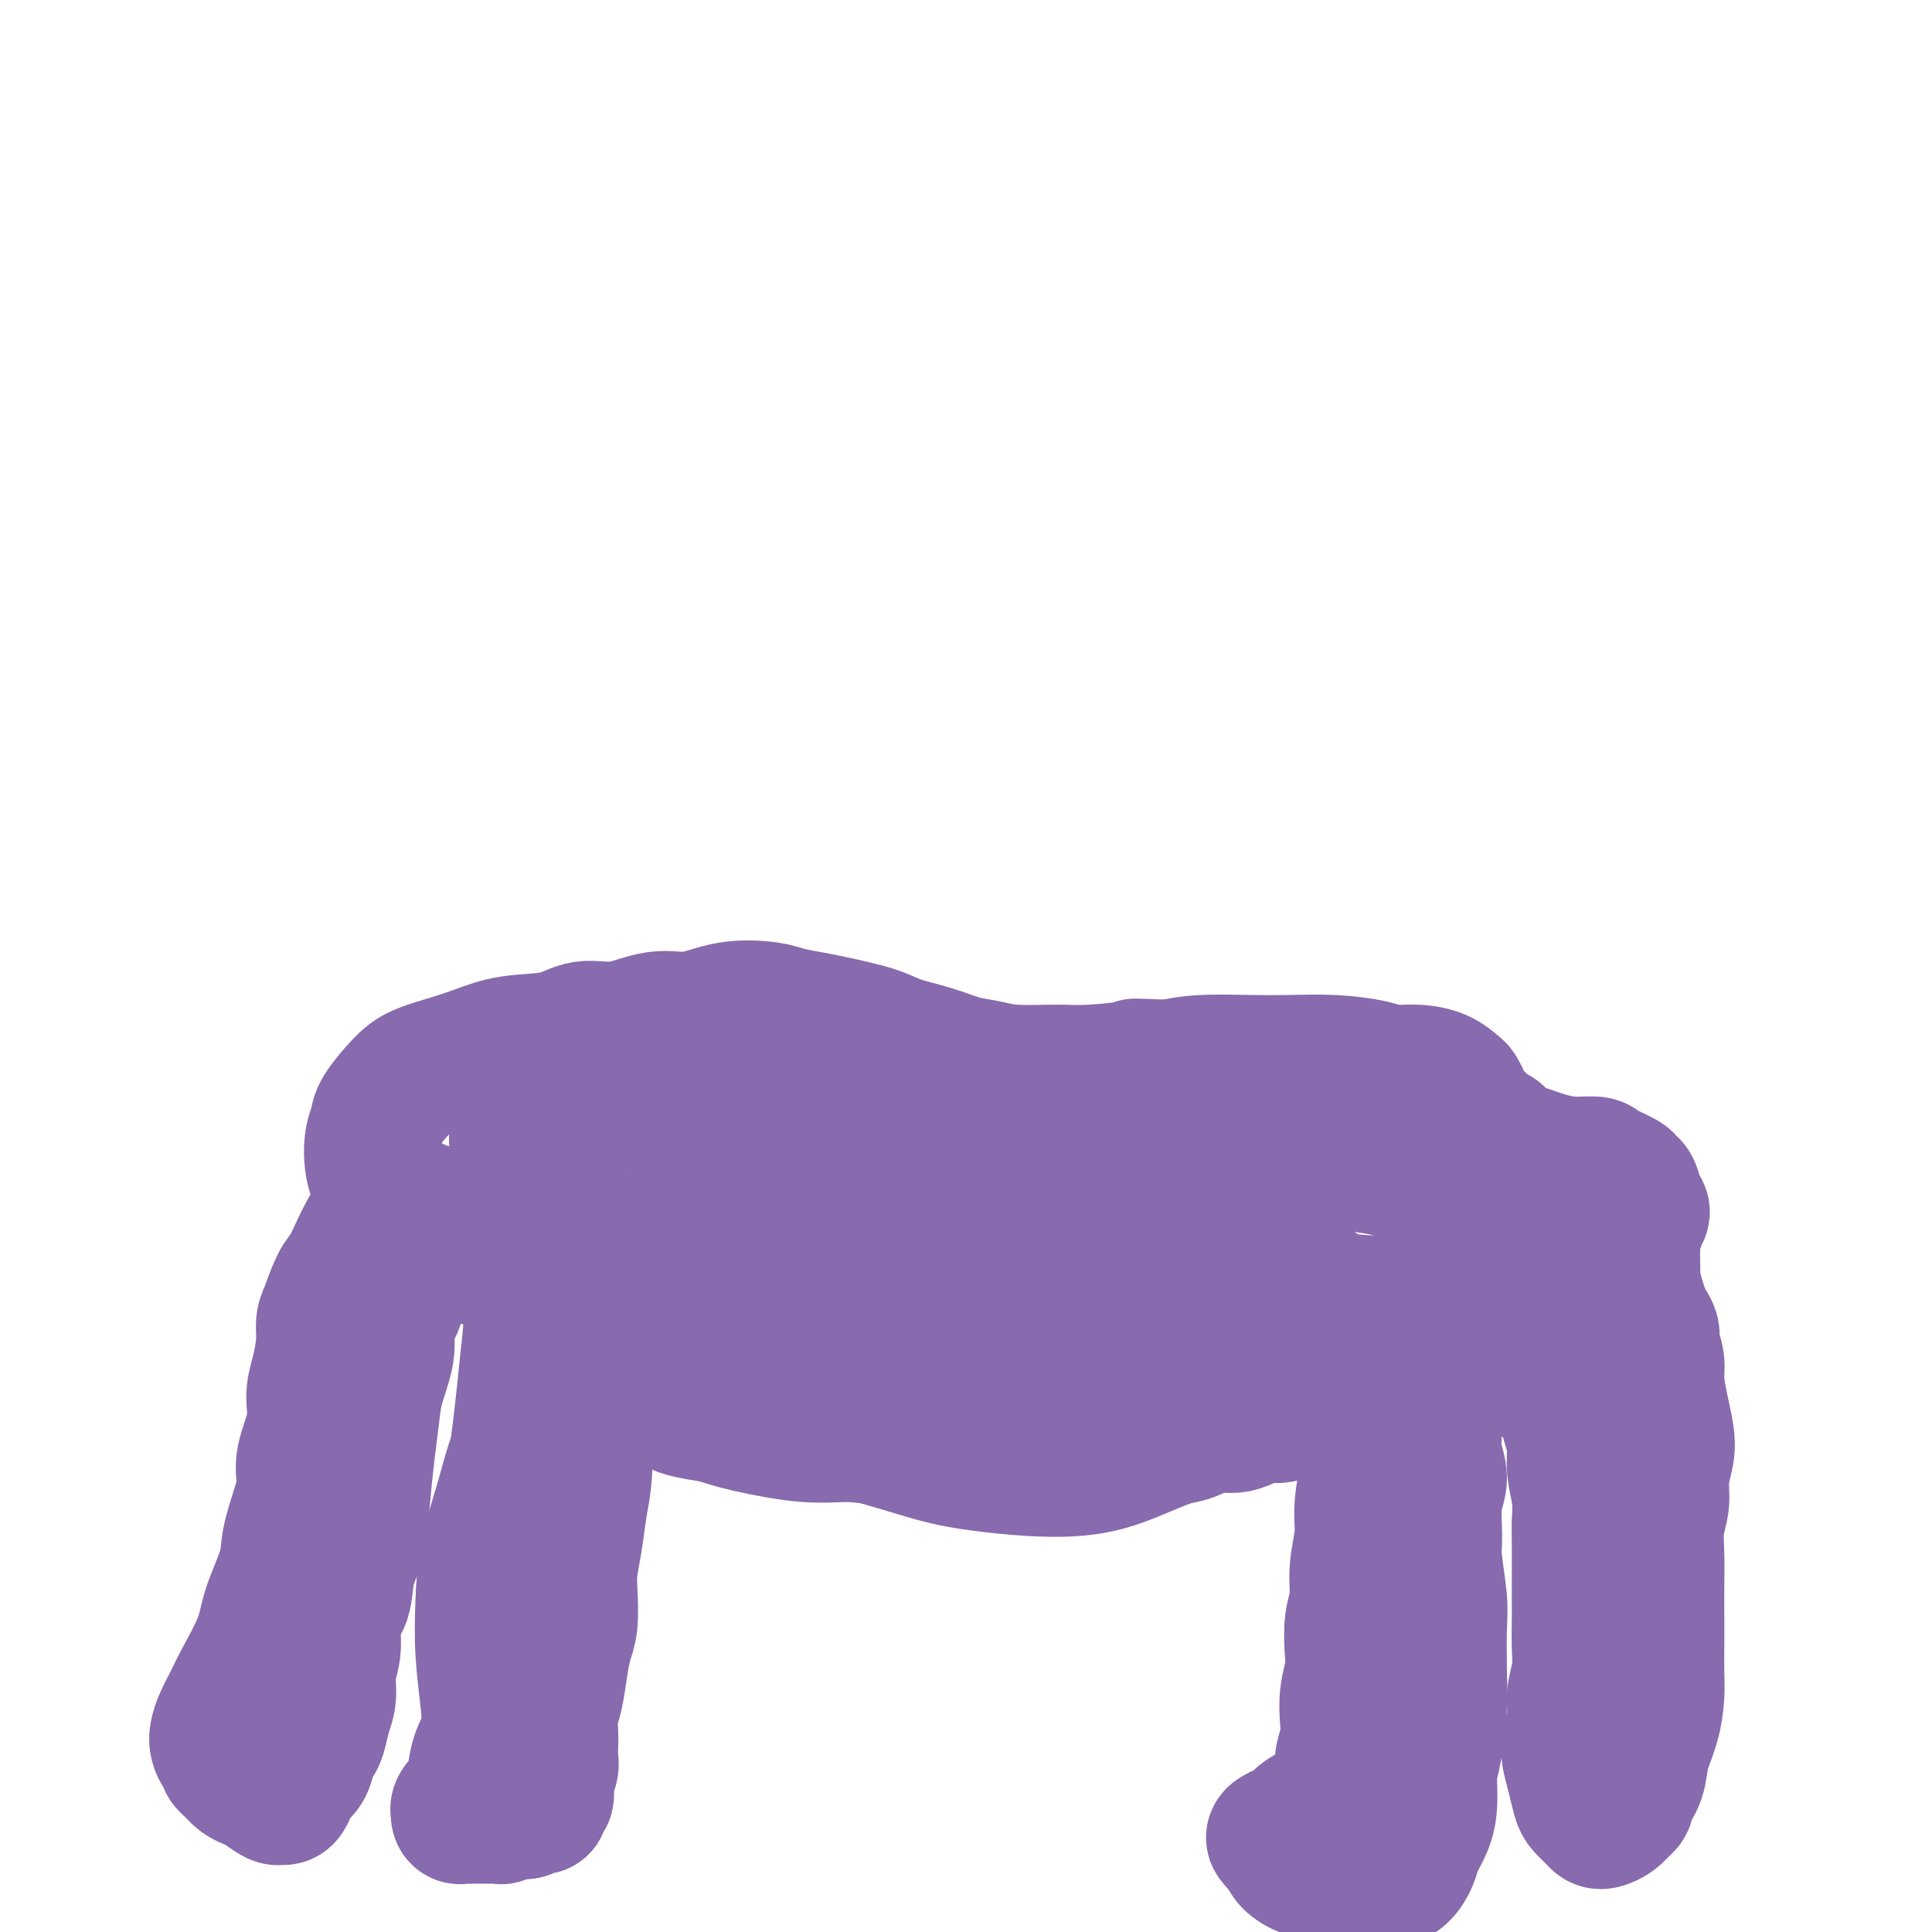 <svg viewBox='0 0 400 400' version='1.1' xmlns='http://www.w3.org/2000/svg' xmlns:xlink='http://www.w3.org/1999/xlink'><g fill='none' stroke='#886AAE' stroke-width='28' stroke-linecap='round' stroke-linejoin='round'><path d='M149,269c1.403,-0.841 2.806,-1.682 4,-2c1.194,-0.318 2.178,-0.111 4,0c1.822,0.111 4.480,0.128 6,0c1.520,-0.128 1.902,-0.400 3,0c1.098,0.400 2.913,1.472 4,2c1.087,0.528 1.446,0.513 2,1c0.554,0.487 1.302,1.476 2,2c0.698,0.524 1.346,0.582 2,1c0.654,0.418 1.316,1.196 2,2c0.684,0.804 1.391,1.635 2,2c0.609,0.365 1.120,0.265 2,1c0.880,0.735 2.128,2.305 3,3c0.872,0.695 1.367,0.516 2,1c0.633,0.484 1.405,1.631 2,2c0.595,0.369 1.014,-0.041 2,0c0.986,0.041 2.540,0.532 4,1c1.460,0.468 2.826,0.914 4,1c1.174,0.086 2.157,-0.187 3,0c0.843,0.187 1.545,0.834 2,1c0.455,0.166 0.661,-0.148 1,0c0.339,0.148 0.811,0.756 1,1c0.189,0.244 0.094,0.122 0,0'/><path d='M110,260c-0.828,-0.785 -1.656,-1.571 -1,-1c0.656,0.571 2.797,2.498 5,4c2.203,1.502 4.469,2.579 7,4c2.531,1.421 5.326,3.187 9,5c3.674,1.813 8.228,3.675 12,5c3.772,1.325 6.761,2.114 11,3c4.239,0.886 9.728,1.870 14,3c4.272,1.130 7.326,2.408 10,3c2.674,0.592 4.969,0.498 7,1c2.031,0.502 3.798,1.599 5,2c1.202,0.401 1.838,0.108 2,0c0.162,-0.108 -0.149,-0.029 0,0c0.149,0.029 0.757,0.008 1,0c0.243,-0.008 0.122,-0.004 0,0'/><path d='M117,260c0.370,0.687 0.740,1.375 1,3c0.260,1.625 0.409,4.188 1,6c0.591,1.812 1.623,2.874 2,5c0.377,2.126 0.098,5.315 0,8c-0.098,2.685 -0.015,4.867 0,7c0.015,2.133 -0.038,4.219 0,7c0.038,2.781 0.168,6.258 0,9c-0.168,2.742 -0.633,4.751 -1,7c-0.367,2.249 -0.637,4.740 -1,7c-0.363,2.260 -0.818,4.290 -1,6c-0.182,1.710 -0.090,3.101 0,5c0.090,1.899 0.178,4.306 0,6c-0.178,1.694 -0.622,2.674 -1,4c-0.378,1.326 -0.690,2.997 -1,5c-0.310,2.003 -0.619,4.336 -1,6c-0.381,1.664 -0.833,2.657 -1,4c-0.167,1.343 -0.048,3.035 0,4c0.048,0.965 0.027,1.204 0,2c-0.027,0.796 -0.059,2.150 0,3c0.059,0.850 0.208,1.197 0,2c-0.208,0.803 -0.773,2.061 -1,3c-0.227,0.939 -0.116,1.558 0,2c0.116,0.442 0.238,0.706 0,1c-0.238,0.294 -0.836,0.618 -1,1c-0.164,0.382 0.107,0.820 0,1c-0.107,0.180 -0.592,0.101 -1,0c-0.408,-0.101 -0.738,-0.223 -1,0c-0.262,0.223 -0.455,0.791 -1,1c-0.545,0.209 -1.441,0.060 -2,0c-0.559,-0.060 -0.779,-0.030 -1,0'/><path d='M106,375c-1.257,0.403 -0.900,-0.088 -1,0c-0.100,0.088 -0.657,0.756 -1,1c-0.343,0.244 -0.473,0.065 -1,0c-0.527,-0.065 -1.451,-0.017 -2,0c-0.549,0.017 -0.724,0.004 -1,0c-0.276,-0.004 -0.652,-0.000 -1,0c-0.348,0.000 -0.668,-0.004 -1,0c-0.332,0.004 -0.677,0.016 -1,0c-0.323,-0.016 -0.624,-0.059 -1,0c-0.376,0.059 -0.826,0.219 -1,0c-0.174,-0.219 -0.071,-0.818 0,-1c0.071,-0.182 0.112,0.051 0,0c-0.112,-0.051 -0.377,-0.388 0,-1c0.377,-0.612 1.394,-1.499 2,-2c0.606,-0.501 0.800,-0.615 1,-2c0.200,-1.385 0.407,-4.040 1,-6c0.593,-1.960 1.572,-3.225 2,-5c0.428,-1.775 0.307,-4.059 0,-7c-0.307,-2.941 -0.798,-6.540 -1,-10c-0.202,-3.460 -0.115,-6.783 0,-10c0.115,-3.217 0.257,-6.330 1,-10c0.743,-3.670 2.087,-7.897 3,-11c0.913,-3.103 1.393,-5.081 2,-7c0.607,-1.919 1.339,-3.779 2,-6c0.661,-2.221 1.249,-4.801 2,-7c0.751,-2.199 1.664,-4.015 2,-6c0.336,-1.985 0.096,-4.139 0,-6c-0.096,-1.861 -0.048,-3.431 0,-5'/><path d='M112,274c1.589,-8.289 0.062,-5.012 -1,-5c-1.062,0.012 -1.660,-3.240 -2,-5c-0.340,-1.760 -0.421,-2.028 -1,-3c-0.579,-0.972 -1.657,-2.648 -2,-3c-0.343,-0.352 0.049,0.619 0,0c-0.049,-0.619 -0.540,-2.828 0,-2c0.540,0.828 2.112,4.692 3,8c0.888,3.308 1.092,6.061 1,9c-0.092,2.939 -0.480,6.064 -1,11c-0.520,4.936 -1.170,11.684 -2,17c-0.830,5.316 -1.839,9.200 -3,13c-1.161,3.800 -2.475,7.514 -3,9c-0.525,1.486 -0.263,0.743 0,0'/><path d='M82,265c-0.021,1.085 -0.042,2.171 0,3c0.042,0.829 0.148,1.403 0,2c-0.148,0.597 -0.550,1.217 -1,2c-0.450,0.783 -0.946,1.731 -1,3c-0.054,1.269 0.336,2.861 0,5c-0.336,2.139 -1.398,4.826 -2,7c-0.602,2.174 -0.743,3.836 -1,6c-0.257,2.164 -0.631,4.831 -1,8c-0.369,3.169 -0.734,6.841 -1,10c-0.266,3.159 -0.434,5.804 -1,8c-0.566,2.196 -1.529,3.944 -2,6c-0.471,2.056 -0.451,4.419 -1,6c-0.549,1.581 -1.667,2.379 -2,4c-0.333,1.621 0.118,4.066 0,6c-0.118,1.934 -0.805,3.358 -1,5c-0.195,1.642 0.102,3.503 0,5c-0.102,1.497 -0.604,2.631 -1,4c-0.396,1.369 -0.687,2.972 -1,4c-0.313,1.028 -0.647,1.482 -1,2c-0.353,0.518 -0.724,1.099 -1,2c-0.276,0.901 -0.456,2.122 -1,3c-0.544,0.878 -1.453,1.414 -2,2c-0.547,0.586 -0.731,1.222 -1,2c-0.269,0.778 -0.624,1.698 -1,2c-0.376,0.302 -0.772,-0.012 -1,0c-0.228,0.012 -0.288,0.351 -1,0c-0.712,-0.351 -2.078,-1.393 -3,-2c-0.922,-0.607 -1.402,-0.779 -2,-1c-0.598,-0.221 -1.314,-0.492 -2,-1c-0.686,-0.508 -1.343,-1.254 -2,-2'/><path d='M48,366c-1.883,-1.347 -1.091,-1.714 -1,-2c0.091,-0.286 -0.519,-0.492 -1,-1c-0.481,-0.508 -0.833,-1.318 -1,-2c-0.167,-0.682 -0.150,-1.237 0,-2c0.150,-0.763 0.433,-1.733 1,-3c0.567,-1.267 1.416,-2.831 2,-4c0.584,-1.169 0.901,-1.944 2,-4c1.099,-2.056 2.980,-5.392 4,-8c1.020,-2.608 1.178,-4.486 2,-7c0.822,-2.514 2.309,-5.664 3,-8c0.691,-2.336 0.585,-3.859 1,-6c0.415,-2.141 1.350,-4.900 2,-7c0.650,-2.100 1.014,-3.539 1,-5c-0.014,-1.461 -0.406,-2.943 0,-5c0.406,-2.057 1.611,-4.690 2,-7c0.389,-2.310 -0.037,-4.296 0,-6c0.037,-1.704 0.538,-3.125 1,-5c0.462,-1.875 0.886,-4.206 1,-6c0.114,-1.794 -0.083,-3.053 0,-4c0.083,-0.947 0.445,-1.583 1,-3c0.555,-1.417 1.304,-3.616 2,-5c0.696,-1.384 1.341,-1.953 2,-3c0.659,-1.047 1.333,-2.570 2,-4c0.667,-1.430 1.326,-2.766 2,-4c0.674,-1.234 1.361,-2.366 2,-3c0.639,-0.634 1.228,-0.772 2,-1c0.772,-0.228 1.726,-0.547 2,-1c0.274,-0.453 -0.133,-1.039 1,-1c1.133,0.039 3.805,0.703 6,2c2.195,1.297 3.913,3.228 6,5c2.087,1.772 4.544,3.386 7,5'/><path d='M102,261c5.044,2.685 7.653,3.896 10,5c2.347,1.104 4.433,2.100 8,3c3.567,0.900 8.614,1.704 11,2c2.386,0.296 2.110,0.085 2,0c-0.110,-0.085 -0.055,-0.042 0,0'/><path d='M163,282c-0.165,-0.177 -0.330,-0.354 0,0c0.330,0.354 1.153,1.238 2,2c0.847,0.762 1.716,1.401 3,2c1.284,0.599 2.983,1.157 5,2c2.017,0.843 4.353,1.970 6,3c1.647,1.030 2.604,1.965 4,3c1.396,1.035 3.231,2.172 5,3c1.769,0.828 3.473,1.347 5,2c1.527,0.653 2.876,1.440 5,2c2.124,0.560 5.023,0.894 8,1c2.977,0.106 6.031,-0.017 8,0c1.969,0.017 2.854,0.175 5,0c2.146,-0.175 5.553,-0.682 8,-1c2.447,-0.318 3.934,-0.447 6,-1c2.066,-0.553 4.709,-1.529 7,-2c2.291,-0.471 4.229,-0.436 6,-1c1.771,-0.564 3.376,-1.727 5,-2c1.624,-0.273 3.266,0.345 5,0c1.734,-0.345 3.560,-1.651 5,-2c1.440,-0.349 2.495,0.260 4,0c1.505,-0.260 3.461,-1.390 5,-2c1.539,-0.610 2.660,-0.700 4,-1c1.340,-0.300 2.899,-0.812 4,-1c1.101,-0.188 1.743,-0.054 2,0c0.257,0.054 0.128,0.027 0,0'/><path d='M280,282c-0.119,-0.056 -0.239,-0.111 0,0c0.239,0.111 0.836,0.389 1,1c0.164,0.611 -0.104,1.555 0,3c0.104,1.445 0.579,3.391 1,5c0.421,1.609 0.788,2.879 1,5c0.212,2.121 0.268,5.091 0,8c-0.268,2.909 -0.860,5.756 -1,8c-0.140,2.244 0.172,3.885 0,6c-0.172,2.115 -0.830,4.704 -1,7c-0.170,2.296 0.147,4.301 0,6c-0.147,1.699 -0.758,3.094 -1,5c-0.242,1.906 -0.117,4.322 0,6c0.117,1.678 0.224,2.617 0,4c-0.224,1.383 -0.778,3.209 -1,5c-0.222,1.791 -0.112,3.545 0,5c0.112,1.455 0.226,2.610 0,4c-0.226,1.390 -0.793,3.016 -1,4c-0.207,0.984 -0.056,1.326 0,2c0.056,0.674 0.016,1.681 0,2c-0.016,0.319 -0.007,-0.052 0,0c0.007,0.052 0.013,0.525 0,1c-0.013,0.475 -0.046,0.953 0,1c0.046,0.047 0.171,-0.335 0,0c-0.171,0.335 -0.636,1.389 -1,2c-0.364,0.611 -0.625,0.779 -1,1c-0.375,0.221 -0.864,0.493 -2,1c-1.136,0.507 -2.919,1.248 -4,2c-1.081,0.752 -1.461,1.514 -2,2c-0.539,0.486 -1.237,0.697 -2,1c-0.763,0.303 -1.590,0.697 -2,1c-0.410,0.303 -0.403,0.515 0,1c0.403,0.485 1.201,1.242 2,2'/><path d='M266,383c0.410,0.809 0.436,1.332 1,2c0.564,0.668 1.668,1.482 3,2c1.332,0.518 2.893,0.741 4,1c1.107,0.259 1.759,0.553 3,1c1.241,0.447 3.070,1.047 4,1c0.930,-0.047 0.960,-0.740 2,-1c1.040,-0.260 3.090,-0.088 4,0c0.910,0.088 0.681,0.093 1,0c0.319,-0.093 1.186,-0.283 2,-1c0.814,-0.717 1.576,-1.959 2,-3c0.424,-1.041 0.509,-1.880 1,-3c0.491,-1.120 1.389,-2.522 2,-4c0.611,-1.478 0.934,-3.034 1,-5c0.066,-1.966 -0.126,-4.343 0,-6c0.126,-1.657 0.571,-2.596 1,-5c0.429,-2.404 0.843,-6.275 1,-9c0.157,-2.725 0.056,-4.305 0,-7c-0.056,-2.695 -0.069,-6.506 0,-9c0.069,-2.494 0.219,-3.671 0,-6c-0.219,-2.329 -0.809,-5.811 -1,-8c-0.191,-2.189 0.015,-3.084 0,-5c-0.015,-1.916 -0.253,-4.851 0,-7c0.253,-2.149 0.996,-3.511 1,-5c0.004,-1.489 -0.732,-3.105 -1,-5c-0.268,-1.895 -0.068,-4.070 0,-6c0.068,-1.930 0.003,-3.616 0,-5c-0.003,-1.384 0.054,-2.465 0,-3c-0.054,-0.535 -0.221,-0.525 0,-1c0.221,-0.475 0.829,-1.436 1,-2c0.171,-0.564 -0.094,-0.733 0,-1c0.094,-0.267 0.547,-0.634 1,-1'/><path d='M299,282c0.985,-14.837 1.447,-3.930 3,0c1.553,3.930 4.198,0.883 6,0c1.802,-0.883 2.763,0.397 4,1c1.237,0.603 2.751,0.530 4,1c1.249,0.470 2.232,1.483 3,2c0.768,0.517 1.320,0.538 2,1c0.680,0.462 1.488,1.363 2,2c0.512,0.637 0.730,1.008 1,2c0.270,0.992 0.594,2.604 1,4c0.406,1.396 0.893,2.576 1,4c0.107,1.424 -0.168,3.094 0,5c0.168,1.906 0.777,4.050 1,6c0.223,1.950 0.060,3.706 0,5c-0.060,1.294 -0.016,2.127 0,4c0.016,1.873 0.005,4.786 0,7c-0.005,2.214 -0.005,3.730 0,5c0.005,1.270 0.017,2.294 0,4c-0.017,1.706 -0.061,4.096 0,6c0.061,1.904 0.226,3.324 0,5c-0.226,1.676 -0.842,3.609 -1,5c-0.158,1.391 0.143,2.239 0,4c-0.143,1.761 -0.730,4.435 -1,6c-0.270,1.565 -0.223,2.019 0,3c0.223,0.981 0.623,2.487 1,4c0.377,1.513 0.730,3.033 1,4c0.270,0.967 0.456,1.381 1,2c0.544,0.619 1.444,1.442 2,2c0.556,0.558 0.768,0.851 1,1c0.232,0.149 0.486,0.156 1,0c0.514,-0.156 1.290,-0.473 2,-1c0.710,-0.527 1.355,-1.263 2,-2'/><path d='M336,374c1.042,-0.581 0.647,-1.032 1,-2c0.353,-0.968 1.454,-2.451 2,-4c0.546,-1.549 0.539,-3.162 1,-5c0.461,-1.838 1.392,-3.899 2,-6c0.608,-2.101 0.895,-4.241 1,-6c0.105,-1.759 0.028,-3.136 0,-5c-0.028,-1.864 -0.009,-4.213 0,-6c0.009,-1.787 0.006,-3.012 0,-5c-0.006,-1.988 -0.017,-4.740 0,-7c0.017,-2.260 0.061,-4.029 0,-6c-0.061,-1.971 -0.226,-4.143 0,-6c0.226,-1.857 0.842,-3.397 1,-5c0.158,-1.603 -0.144,-3.268 0,-5c0.144,-1.732 0.733,-3.529 1,-5c0.267,-1.471 0.211,-2.614 0,-4c-0.211,-1.386 -0.578,-3.014 -1,-5c-0.422,-1.986 -0.901,-4.328 -1,-6c-0.099,-1.672 0.181,-2.673 0,-4c-0.181,-1.327 -0.823,-2.981 -1,-4c-0.177,-1.019 0.111,-1.404 0,-2c-0.111,-0.596 -0.622,-1.403 -1,-2c-0.378,-0.597 -0.623,-0.986 -1,-2c-0.377,-1.014 -0.886,-2.655 -1,-3c-0.114,-0.345 0.165,0.605 0,0c-0.165,-0.605 -0.776,-2.764 -1,-4c-0.224,-1.236 -0.060,-1.549 0,-2c0.060,-0.451 0.016,-1.038 0,-2c-0.016,-0.962 -0.004,-2.297 0,-3c0.004,-0.703 0.001,-0.772 0,-1c-0.001,-0.228 -0.001,-0.614 0,-1'/><path d='M338,256c-1.149,-7.367 -0.521,-3.285 0,-2c0.521,1.285 0.936,-0.226 1,-1c0.064,-0.774 -0.221,-0.809 0,-1c0.221,-0.191 0.949,-0.536 1,-1c0.051,-0.464 -0.575,-1.045 -1,-2c-0.425,-0.955 -0.650,-2.284 -1,-3c-0.350,-0.716 -0.826,-0.818 -1,-1c-0.174,-0.182 -0.046,-0.444 -1,-1c-0.954,-0.556 -2.991,-1.405 -4,-2c-1.009,-0.595 -0.992,-0.936 -2,-1c-1.008,-0.064 -3.043,0.148 -5,0c-1.957,-0.148 -3.837,-0.655 -5,-1c-1.163,-0.345 -1.610,-0.529 -3,-1c-1.390,-0.471 -3.724,-1.228 -5,-2c-1.276,-0.772 -1.493,-1.557 -2,-2c-0.507,-0.443 -1.302,-0.542 -2,-1c-0.698,-0.458 -1.299,-1.273 -2,-2c-0.701,-0.727 -1.502,-1.364 -2,-2c-0.498,-0.636 -0.694,-1.271 -1,-2c-0.306,-0.729 -0.722,-1.554 -1,-2c-0.278,-0.446 -0.420,-0.515 -1,-1c-0.580,-0.485 -1.600,-1.388 -3,-2c-1.400,-0.612 -3.180,-0.935 -5,-1c-1.820,-0.065 -3.679,0.126 -5,0c-1.321,-0.126 -2.105,-0.570 -4,-1c-1.895,-0.430 -4.900,-0.844 -8,-1c-3.100,-0.156 -6.295,-0.052 -9,0c-2.705,0.052 -4.921,0.052 -8,0c-3.079,-0.052 -7.023,-0.158 -10,0c-2.977,0.158 -4.989,0.579 -7,1'/><path d='M242,221c-9.783,-0.371 -6.240,-0.299 -7,0c-0.760,0.299 -5.822,0.824 -9,1c-3.178,0.176 -4.472,0.003 -7,0c-2.528,-0.003 -6.290,0.165 -9,0c-2.710,-0.165 -4.366,-0.663 -6,-1c-1.634,-0.337 -3.245,-0.514 -5,-1c-1.755,-0.486 -3.654,-1.282 -6,-2c-2.346,-0.718 -5.139,-1.358 -7,-2c-1.861,-0.642 -2.791,-1.285 -5,-2c-2.209,-0.715 -5.698,-1.500 -8,-2c-2.302,-0.500 -3.419,-0.714 -5,-1c-1.581,-0.286 -3.627,-0.643 -5,-1c-1.373,-0.357 -2.073,-0.715 -4,-1c-1.927,-0.285 -5.081,-0.499 -8,0c-2.919,0.499 -5.602,1.710 -8,2c-2.398,0.290 -4.509,-0.341 -7,0c-2.491,0.341 -5.361,1.652 -8,2c-2.639,0.348 -5.046,-0.269 -7,0c-1.954,0.269 -3.453,1.423 -6,2c-2.547,0.577 -6.140,0.578 -9,1c-2.860,0.422 -4.987,1.264 -7,2c-2.013,0.736 -3.911,1.365 -6,2c-2.089,0.635 -4.367,1.275 -6,2c-1.633,0.725 -2.619,1.534 -4,3c-1.381,1.466 -3.156,3.589 -4,5c-0.844,1.411 -0.757,2.112 -1,3c-0.243,0.888 -0.817,1.965 -1,4c-0.183,2.035 0.023,5.030 1,7c0.977,1.970 2.725,2.915 4,4c1.275,1.085 2.079,2.310 4,4c1.921,1.690 4.961,3.845 8,6'/><path d='M94,258c3.771,2.717 5.198,2.509 7,3c1.802,0.491 3.978,1.680 7,3c3.022,1.320 6.889,2.772 10,4c3.111,1.228 5.465,2.233 8,3c2.535,0.767 5.251,1.297 9,2c3.749,0.703 8.533,1.581 12,2c3.467,0.419 5.619,0.381 8,1c2.381,0.619 4.990,1.896 8,3c3.010,1.104 6.420,2.036 9,3c2.580,0.964 4.331,1.962 6,3c1.669,1.038 3.258,2.118 5,3c1.742,0.882 3.638,1.568 5,2c1.362,0.432 2.191,0.610 4,1c1.809,0.390 4.597,0.994 7,1c2.403,0.006 4.421,-0.584 7,-1c2.579,-0.416 5.720,-0.658 8,-1c2.280,-0.342 3.698,-0.783 5,-1c1.302,-0.217 2.487,-0.210 4,0c1.513,0.210 3.354,0.624 4,1c0.646,0.376 0.096,0.715 0,1c-0.096,0.285 0.262,0.514 0,1c-0.262,0.486 -1.144,1.227 -2,2c-0.856,0.773 -1.685,1.578 -4,2c-2.315,0.422 -6.115,0.463 -9,1c-2.885,0.537 -4.856,1.571 -7,2c-2.144,0.429 -4.463,0.253 -8,0c-3.537,-0.253 -8.293,-0.581 -12,-1c-3.707,-0.419 -6.365,-0.927 -9,-1c-2.635,-0.073 -5.248,0.288 -9,0c-3.752,-0.288 -8.643,-1.225 -12,-2c-3.357,-0.775 -5.178,-1.387 -7,-2'/><path d='M148,293c-10.277,-1.464 -7.468,-2.125 -8,-3c-0.532,-0.875 -4.404,-1.965 -7,-3c-2.596,-1.035 -3.917,-2.017 -5,-3c-1.083,-0.983 -1.929,-1.968 -3,-3c-1.071,-1.032 -2.367,-2.112 -3,-3c-0.633,-0.888 -0.602,-1.582 -1,-2c-0.398,-0.418 -1.224,-0.558 -1,-1c0.224,-0.442 1.498,-1.187 3,-1c1.502,0.187 3.231,1.304 6,3c2.769,1.696 6.578,3.971 10,6c3.422,2.029 6.457,3.811 9,5c2.543,1.189 4.595,1.786 8,3c3.405,1.214 8.164,3.047 12,4c3.836,0.953 6.750,1.027 11,2c4.250,0.973 9.837,2.845 14,4c4.163,1.155 6.904,1.593 10,2c3.096,0.407 6.549,0.784 10,1c3.451,0.216 6.901,0.270 10,0c3.099,-0.270 5.847,-0.863 9,-2c3.153,-1.137 6.712,-2.818 10,-4c3.288,-1.182 6.306,-1.866 9,-3c2.694,-1.134 5.065,-2.719 8,-4c2.935,-1.281 6.433,-2.258 9,-3c2.567,-0.742 4.202,-1.247 6,-2c1.798,-0.753 3.757,-1.753 6,-3c2.243,-1.247 4.768,-2.742 7,-4c2.232,-1.258 4.170,-2.279 6,-3c1.830,-0.721 3.552,-1.142 5,-2c1.448,-0.858 2.621,-2.154 4,-3c1.379,-0.846 2.966,-1.242 4,-2c1.034,-0.758 1.517,-1.879 2,-3'/><path d='M308,266c6.104,-3.971 4.365,-3.897 4,-4c-0.365,-0.103 0.645,-0.383 1,-1c0.355,-0.617 0.055,-1.572 0,-2c-0.055,-0.428 0.133,-0.330 0,-1c-0.133,-0.670 -0.589,-2.108 -1,-3c-0.411,-0.892 -0.776,-1.237 -2,-2c-1.224,-0.763 -3.306,-1.944 -5,-3c-1.694,-1.056 -3.000,-1.986 -5,-3c-2.000,-1.014 -4.694,-2.113 -7,-3c-2.306,-0.887 -4.222,-1.562 -6,-2c-1.778,-0.438 -3.416,-0.638 -6,-1c-2.584,-0.362 -6.114,-0.884 -9,-1c-2.886,-0.116 -5.128,0.175 -8,0c-2.872,-0.175 -6.373,-0.815 -9,-1c-2.627,-0.185 -4.379,0.087 -7,0c-2.621,-0.087 -6.111,-0.531 -9,-1c-2.889,-0.469 -5.175,-0.962 -7,-1c-1.825,-0.038 -3.187,0.378 -5,0c-1.813,-0.378 -4.078,-1.550 -6,-2c-1.922,-0.450 -3.502,-0.177 -5,0c-1.498,0.177 -2.914,0.258 -5,0c-2.086,-0.258 -4.842,-0.857 -7,-1c-2.158,-0.143 -3.716,0.169 -5,0c-1.284,-0.169 -2.292,-0.819 -4,-1c-1.708,-0.181 -4.116,0.106 -6,0c-1.884,-0.106 -3.245,-0.606 -5,-1c-1.755,-0.394 -3.904,-0.683 -6,-1c-2.096,-0.317 -4.139,-0.662 -6,-1c-1.861,-0.338 -3.539,-0.668 -5,-1c-1.461,-0.332 -2.703,-0.666 -4,-1c-1.297,-0.334 -2.648,-0.667 -4,-1'/><path d='M159,227c-20.339,-2.547 -7.188,-1.414 -3,-1c4.188,0.414 -0.589,0.110 -3,0c-2.411,-0.110 -2.457,-0.027 -3,0c-0.543,0.027 -1.584,-0.003 -3,0c-1.416,0.003 -3.206,0.039 -5,0c-1.794,-0.039 -3.590,-0.153 -5,0c-1.410,0.153 -2.432,0.574 -4,1c-1.568,0.426 -3.683,0.856 -5,1c-1.317,0.144 -1.838,0.001 -3,0c-1.162,-0.001 -2.965,0.140 -4,0c-1.035,-0.140 -1.302,-0.560 -2,-1c-0.698,-0.440 -1.827,-0.898 -3,-1c-1.173,-0.102 -2.392,0.153 -3,0c-0.608,-0.153 -0.607,-0.714 -1,-1c-0.393,-0.286 -1.181,-0.296 -2,0c-0.819,0.296 -1.669,0.898 -2,1c-0.331,0.102 -0.144,-0.297 0,0c0.144,0.297 0.244,1.288 0,3c-0.244,1.712 -0.833,4.143 -1,6c-0.167,1.857 0.089,3.139 1,5c0.911,1.861 2.479,4.302 4,6c1.521,1.698 2.997,2.653 5,4c2.003,1.347 4.535,3.085 6,4c1.465,0.915 1.863,1.008 4,2c2.137,0.992 6.015,2.884 9,4c2.985,1.116 5.079,1.458 8,2c2.921,0.542 6.669,1.286 10,2c3.331,0.714 6.243,1.398 9,2c2.757,0.602 5.358,1.124 9,2c3.642,0.876 8.326,2.108 12,3c3.674,0.892 6.337,1.446 9,2'/><path d='M193,273c10.111,2.306 6.889,1.570 8,2c1.111,0.430 6.554,2.027 10,3c3.446,0.973 4.894,1.322 7,2c2.106,0.678 4.872,1.684 7,2c2.128,0.316 3.620,-0.059 5,0c1.380,0.059 2.647,0.551 4,1c1.353,0.449 2.791,0.853 4,1c1.209,0.147 2.190,0.037 3,0c0.810,-0.037 1.448,-0.000 2,0c0.552,0.000 1.019,-0.036 1,0c-0.019,0.036 -0.524,0.145 -2,0c-1.476,-0.145 -3.923,-0.542 -6,-1c-2.077,-0.458 -3.783,-0.976 -7,-2c-3.217,-1.024 -7.943,-2.556 -12,-4c-4.057,-1.444 -7.443,-2.802 -11,-4c-3.557,-1.198 -7.283,-2.237 -12,-4c-4.717,-1.763 -10.425,-4.251 -15,-6c-4.575,-1.749 -8.017,-2.761 -11,-4c-2.983,-1.239 -5.507,-2.707 -8,-4c-2.493,-1.293 -4.955,-2.411 -7,-4c-2.045,-1.589 -3.674,-3.650 -5,-5c-1.326,-1.350 -2.350,-1.990 -3,-3c-0.650,-1.010 -0.926,-2.390 -1,-3c-0.074,-0.610 0.054,-0.448 0,-1c-0.054,-0.552 -0.290,-1.816 2,-2c2.290,-0.184 7.107,0.712 11,2c3.893,1.288 6.864,2.967 10,4c3.136,1.033 6.439,1.421 11,3c4.561,1.579 10.382,4.348 15,6c4.618,1.652 8.034,2.186 12,3c3.966,0.814 8.483,1.907 13,3'/><path d='M218,258c13.981,4.018 12.935,3.563 15,4c2.065,0.437 7.242,1.764 12,3c4.758,1.236 9.099,2.379 12,3c2.901,0.621 4.364,0.718 6,1c1.636,0.282 3.445,0.747 5,1c1.555,0.253 2.855,0.293 4,0c1.145,-0.293 2.135,-0.919 3,-1c0.865,-0.081 1.603,0.383 1,0c-0.603,-0.383 -2.549,-1.611 -3,-2c-0.451,-0.389 0.592,0.063 -1,0c-1.592,-0.063 -5.818,-0.640 -9,-1c-3.182,-0.360 -5.321,-0.504 -8,-1c-2.679,-0.496 -5.899,-1.343 -10,-2c-4.101,-0.657 -9.083,-1.125 -13,-2c-3.917,-0.875 -6.768,-2.156 -9,-3c-2.232,-0.844 -3.845,-1.250 -6,-2c-2.155,-0.750 -4.852,-1.845 -3,-1c1.852,0.845 8.254,3.631 13,5c4.746,1.369 7.835,1.322 11,2c3.165,0.678 6.404,2.080 11,3c4.596,0.920 10.549,1.357 15,2c4.451,0.643 7.401,1.492 11,2c3.599,0.508 7.846,0.673 11,1c3.154,0.327 5.216,0.814 7,1c1.784,0.186 3.290,0.072 5,0c1.710,-0.072 3.623,-0.102 5,0c1.377,0.102 2.217,0.335 3,0c0.783,-0.335 1.509,-1.239 2,-2c0.491,-0.761 0.745,-1.381 1,-2'/><path d='M309,267c0.623,-1.400 0.680,-2.899 1,-4c0.320,-1.101 0.901,-1.802 1,-3c0.099,-1.198 -0.286,-2.892 0,-2c0.286,0.892 1.243,4.368 2,7c0.757,2.632 1.313,4.418 2,6c0.687,1.582 1.505,2.960 2,4c0.495,1.040 0.669,1.743 1,3c0.331,1.257 0.820,3.069 1,4c0.180,0.931 0.051,0.980 0,1c-0.051,0.020 -0.026,0.010 0,0'/></g>
</svg>